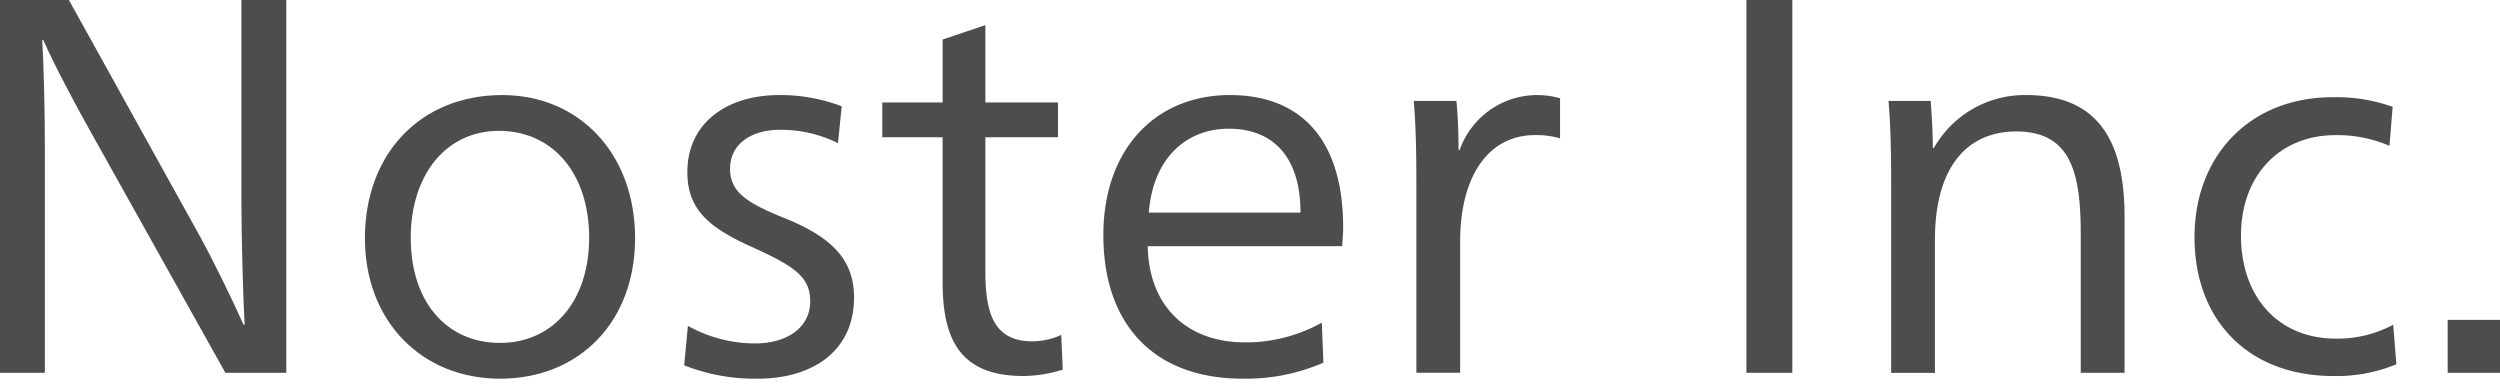 <svg xmlns="http://www.w3.org/2000/svg" viewBox="0 0 161 25">
  <defs><style>.cls-1{fill:#4d4d4d;}</style></defs>
  <g id="massage">
    <path class="cls-1" d="M15.547,0h2.89V24.009H14.515L5.881,8.565C4.85,6.742,3.474,4.128,2.786,2.58H2.717c.1,1.479.172,4.678.172,6.742V24.009H0V0H4.437l8.392,15.135c.929,1.685,2.133,4.162,2.855,5.779h.07c-.1-1.686-.207-5.779-.207-7.843Z"/>
    <path class="cls-1" d="M40.9,15.341c0,5.366-3.577,9.046-8.7,9.046-5.056,0-8.7-3.715-8.7-9.046,0-5.469,3.612-9.219,8.84-9.219C37.319,6.122,40.9,9.907,40.9,15.341Zm-14.446,0c0,4.093,2.3,6.742,5.744,6.742,3.4,0,5.744-2.683,5.744-6.776,0-4.128-2.339-6.88-5.813-6.88C28.754,8.427,26.45,11.213,26.45,15.341Z"/>
    <path class="cls-1" d="M44.3,20.982a8.866,8.866,0,0,0,4.334,1.135c1.926,0,3.542-.929,3.542-2.717,0-1.548-.962-2.236-3.783-3.509-2.752-1.238-4.127-2.407-4.127-4.815,0-3.13,2.511-4.954,5.916-4.954a11.062,11.062,0,0,1,4.024.723l-.241,2.374a8.268,8.268,0,0,0-3.749-.86c-1.754,0-3.2.86-3.2,2.51,0,1.514,1.1,2.2,3.475,3.165C53.69,15.307,55,16.82,55,19.159c0,3.509-2.751,5.228-6.191,5.228a12.384,12.384,0,0,1-4.747-.86Z"/>
    <path class="cls-1" d="M63.458,6.6h4.678V8.84H63.458v8.668c0,2.786.619,4.472,3.027,4.472a4.429,4.429,0,0,0,1.858-.413l.1,2.236a8.6,8.6,0,0,1-2.545.412c-4.128,0-5.194-2.442-5.194-6.054V8.84H56.82V6.6h3.887V2.545l2.751-.928Z"/>
    <path class="cls-1" d="M73.914,15.857c.068,3.853,2.511,6.191,6.26,6.191a10.005,10.005,0,0,0,4.953-1.272l.1,2.579a12.5,12.5,0,0,1-5.194,1.032c-5.744,0-8.977-3.508-8.977-9.252,0-5.47,3.3-9.013,8.152-9.013,4.506,0,7.292,2.787,7.292,8.531,0,.31-.035.826-.069,1.2Zm9.837-2.167c0-3.646-1.823-5.4-4.609-5.4s-4.885,1.926-5.16,5.4Z"/>
    <path class="cls-1" d="M94,9.665a5.3,5.3,0,0,1,6.468-3.336v2.58A5.432,5.432,0,0,0,98.85,8.7c-2.993,0-4.816,2.648-4.816,6.845v8.461h-2.82V11.729c0-1.857-.034-3.749-.172-5.228h2.751c.1.929.138,2.27.138,3.164Z"/>
    <path class="cls-1" d="M115.427,24.009h-2.958V0h2.958Z"/>
    <path class="cls-1" d="M124.542,9.528a6.725,6.725,0,0,1,5.95-3.406c4.85,0,6.33,3.269,6.33,7.843V24.009H134V15.066c0-3.99-.654-6.6-4.163-6.6-3.026,0-5.227,2.133-5.227,6.982v8.565H121.79V11.729c0-1.857-.034-3.749-.172-5.228h2.717c.069.825.138,2.1.138,3.027Z"/>
    <path class="cls-1" d="M153.881,9.391a8.464,8.464,0,0,0-3.474-.688c-3.647,0-6.088,2.648-6.088,6.466,0,3.887,2.339,6.639,6.122,6.639a7.652,7.652,0,0,0,3.681-.894l.206,2.545a10.052,10.052,0,0,1-4.059.756c-5.469,0-8.943-3.577-8.943-8.943,0-5.228,3.543-9.012,8.909-9.012a10.76,10.76,0,0,1,3.852.62Z"/>
    <path class="cls-1" d="M161,24.009h-3.371V20.6H161Z"/>
  </g>
</svg>
